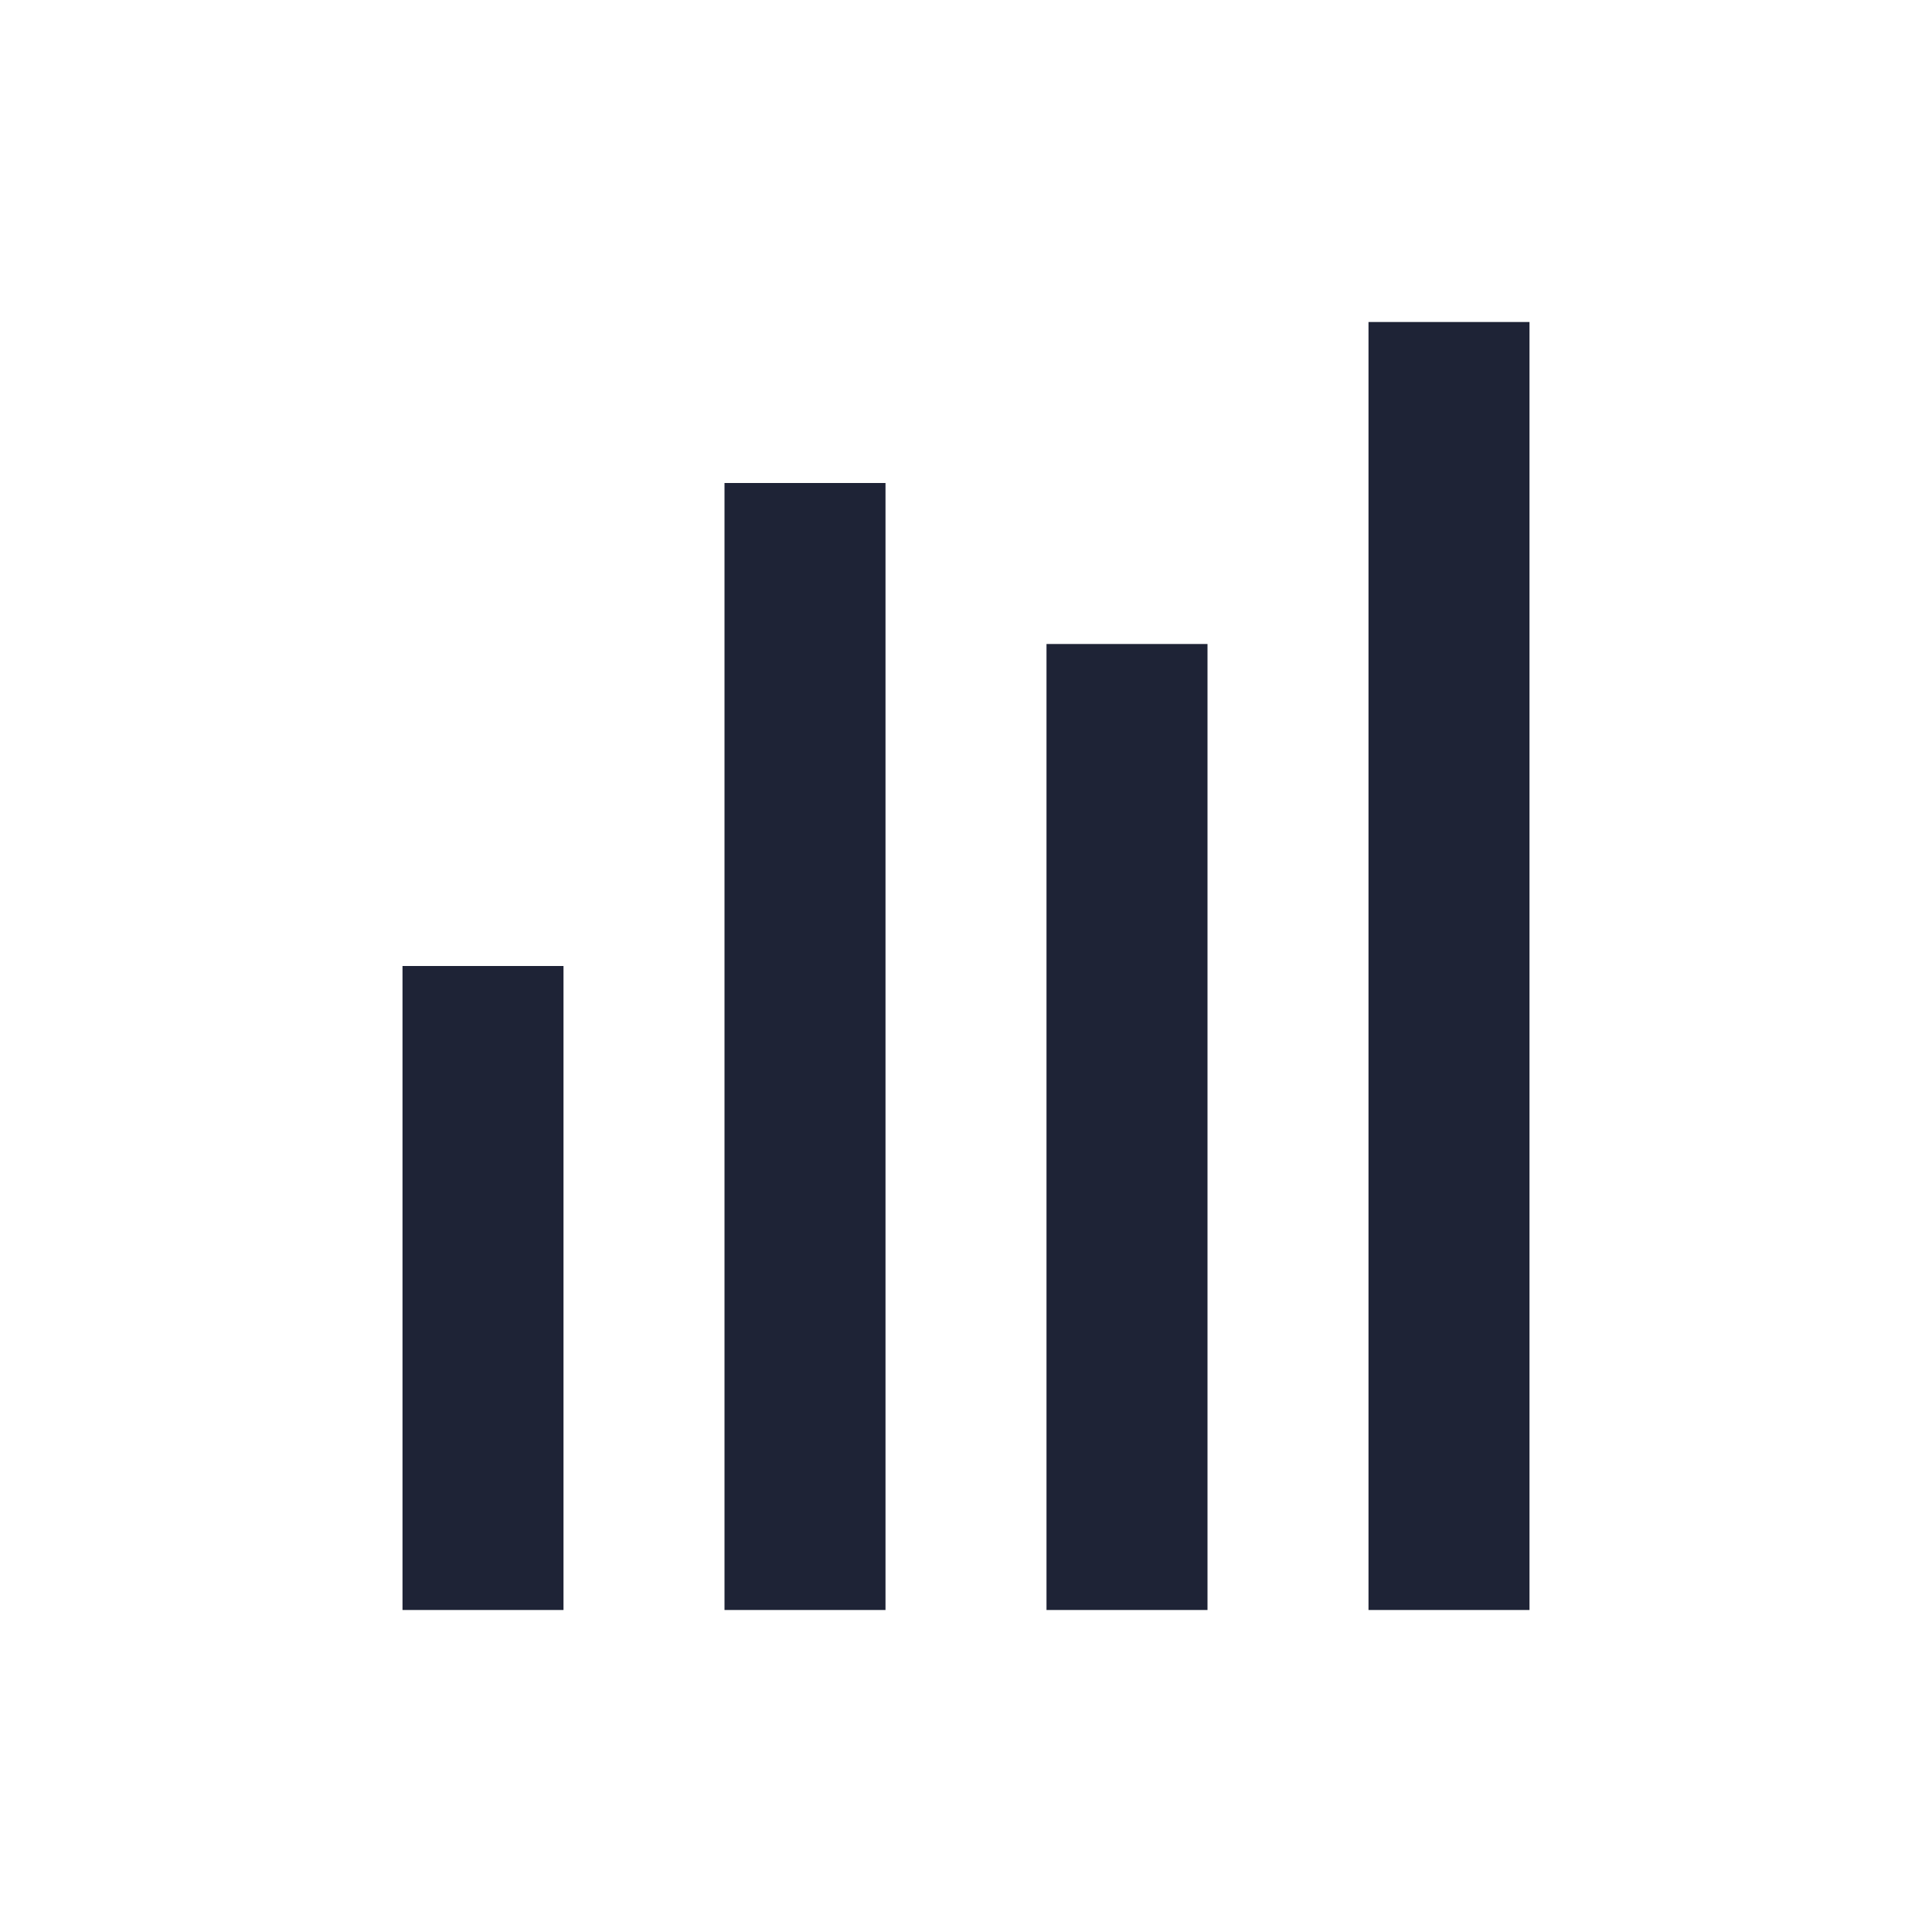 <svg width="30" height="30" viewBox="0 0 30 30" fill="none" xmlns="http://www.w3.org/2000/svg">
<path d="M11.25 7.5H13.75V25H11.25V7.5ZM16.25 10H18.75V25H16.25V10ZM21.25 5H23.75V25H21.25V5ZM6.25 15H8.75V25H6.25V15Z" fill="#1E2336"/>
</svg>
